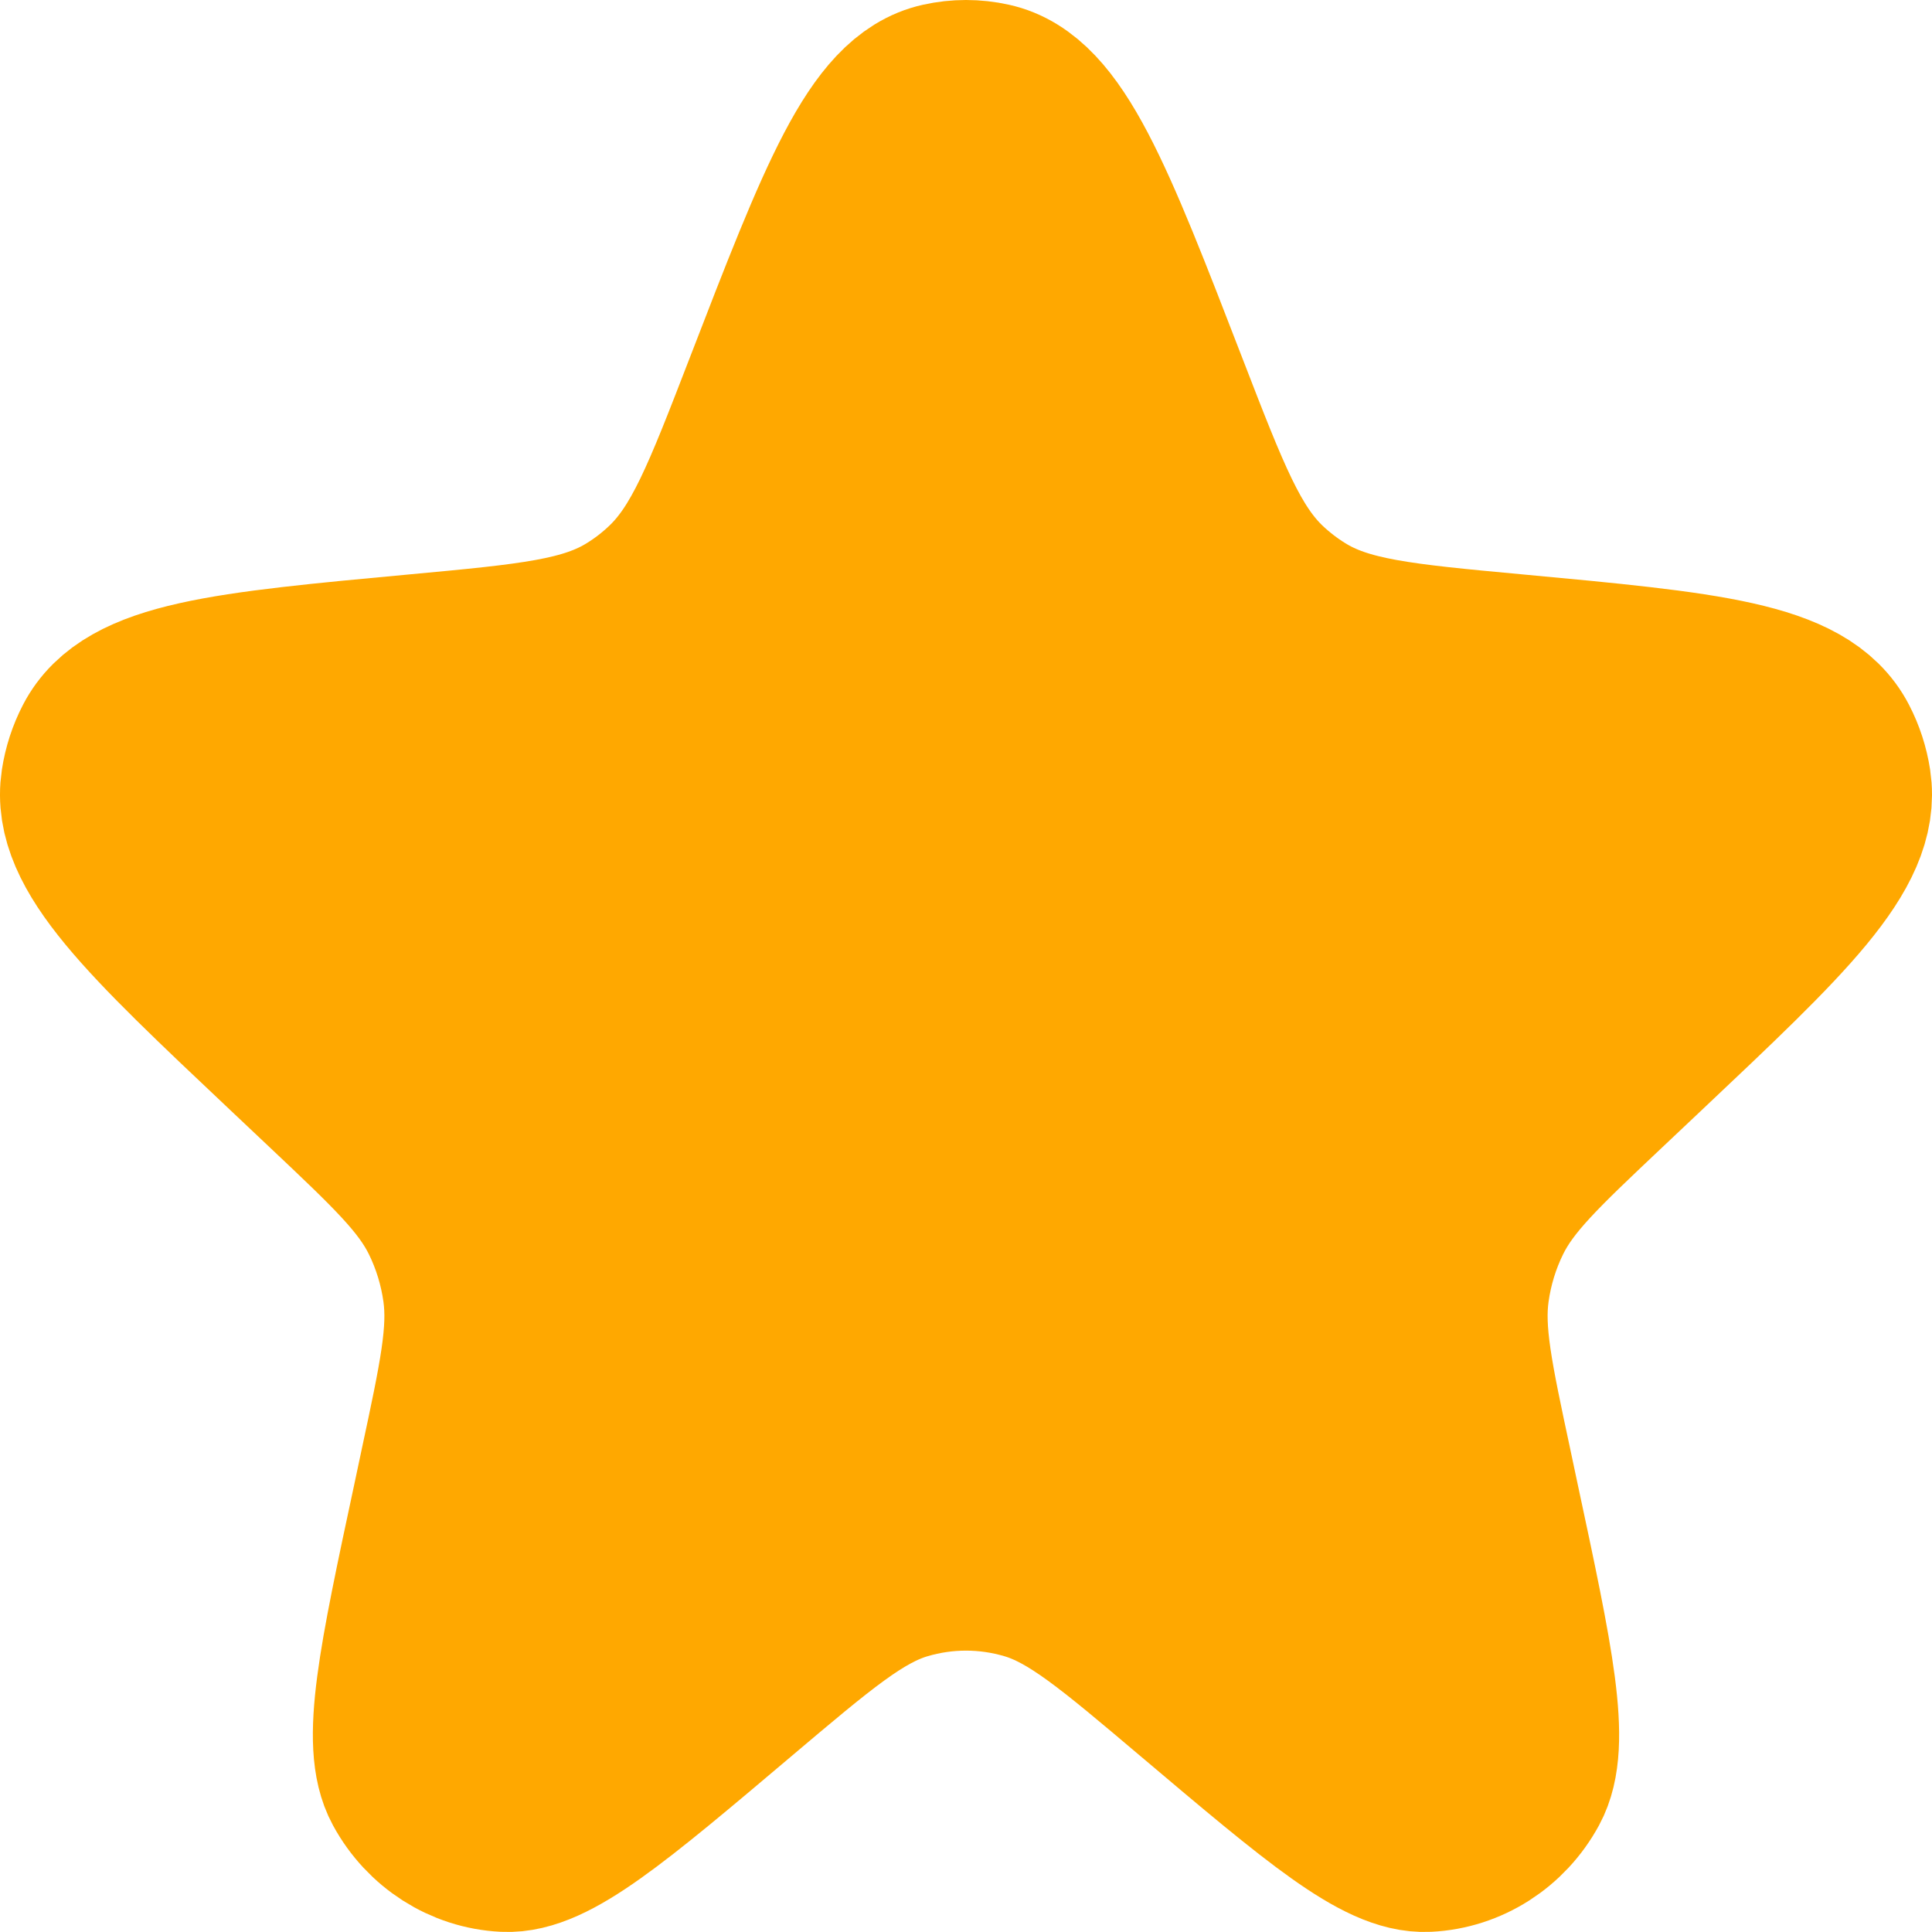 <svg width="22" height="22" viewBox="0 0 22 22" fill="none" xmlns="http://www.w3.org/2000/svg">
<path d="M8.784 4.443C9.624 2.268 10.045 1.18 10.728 1.03C10.907 0.99 11.093 0.99 11.272 1.03C11.955 1.18 12.376 2.268 13.216 4.443C13.694 5.68 13.933 6.298 14.38 6.719C14.506 6.837 14.642 6.942 14.787 7.032C15.304 7.356 15.949 7.416 17.24 7.536C19.425 7.739 20.517 7.84 20.851 8.487C20.92 8.62 20.967 8.765 20.99 8.915C21.101 9.64 20.297 10.398 18.691 11.914L18.245 12.335C17.494 13.044 17.119 13.399 16.902 13.841C16.771 14.107 16.684 14.393 16.643 14.687C16.575 15.179 16.685 15.693 16.905 16.721L16.983 17.089C17.378 18.933 17.575 19.856 17.329 20.309C17.108 20.716 16.7 20.977 16.25 20.999C15.75 21.024 15.044 20.427 13.633 19.234C12.703 18.448 12.238 18.054 11.722 17.901C11.25 17.761 10.75 17.761 10.278 17.901C9.762 18.054 9.297 18.448 8.367 19.234C6.956 20.427 6.25 21.024 5.75 20.999C5.3 20.977 4.892 20.716 4.671 20.309C4.425 19.856 4.622 18.933 5.017 17.089L5.095 16.721C5.315 15.693 5.425 15.179 5.357 14.687C5.316 14.393 5.229 14.107 5.098 13.841C4.881 13.399 4.506 13.044 3.755 12.335L3.309 11.914C1.703 10.398 0.899 9.64 1.01 8.915C1.033 8.765 1.08 8.62 1.149 8.487C1.483 7.84 2.575 7.739 4.76 7.536C6.051 7.416 6.696 7.356 7.213 7.032C7.358 6.942 7.494 6.837 7.619 6.719C8.067 6.298 8.306 5.68 8.784 4.443Z" fill="#FFA800" stroke="#FFA800" stroke-width="2"/>
</svg>
